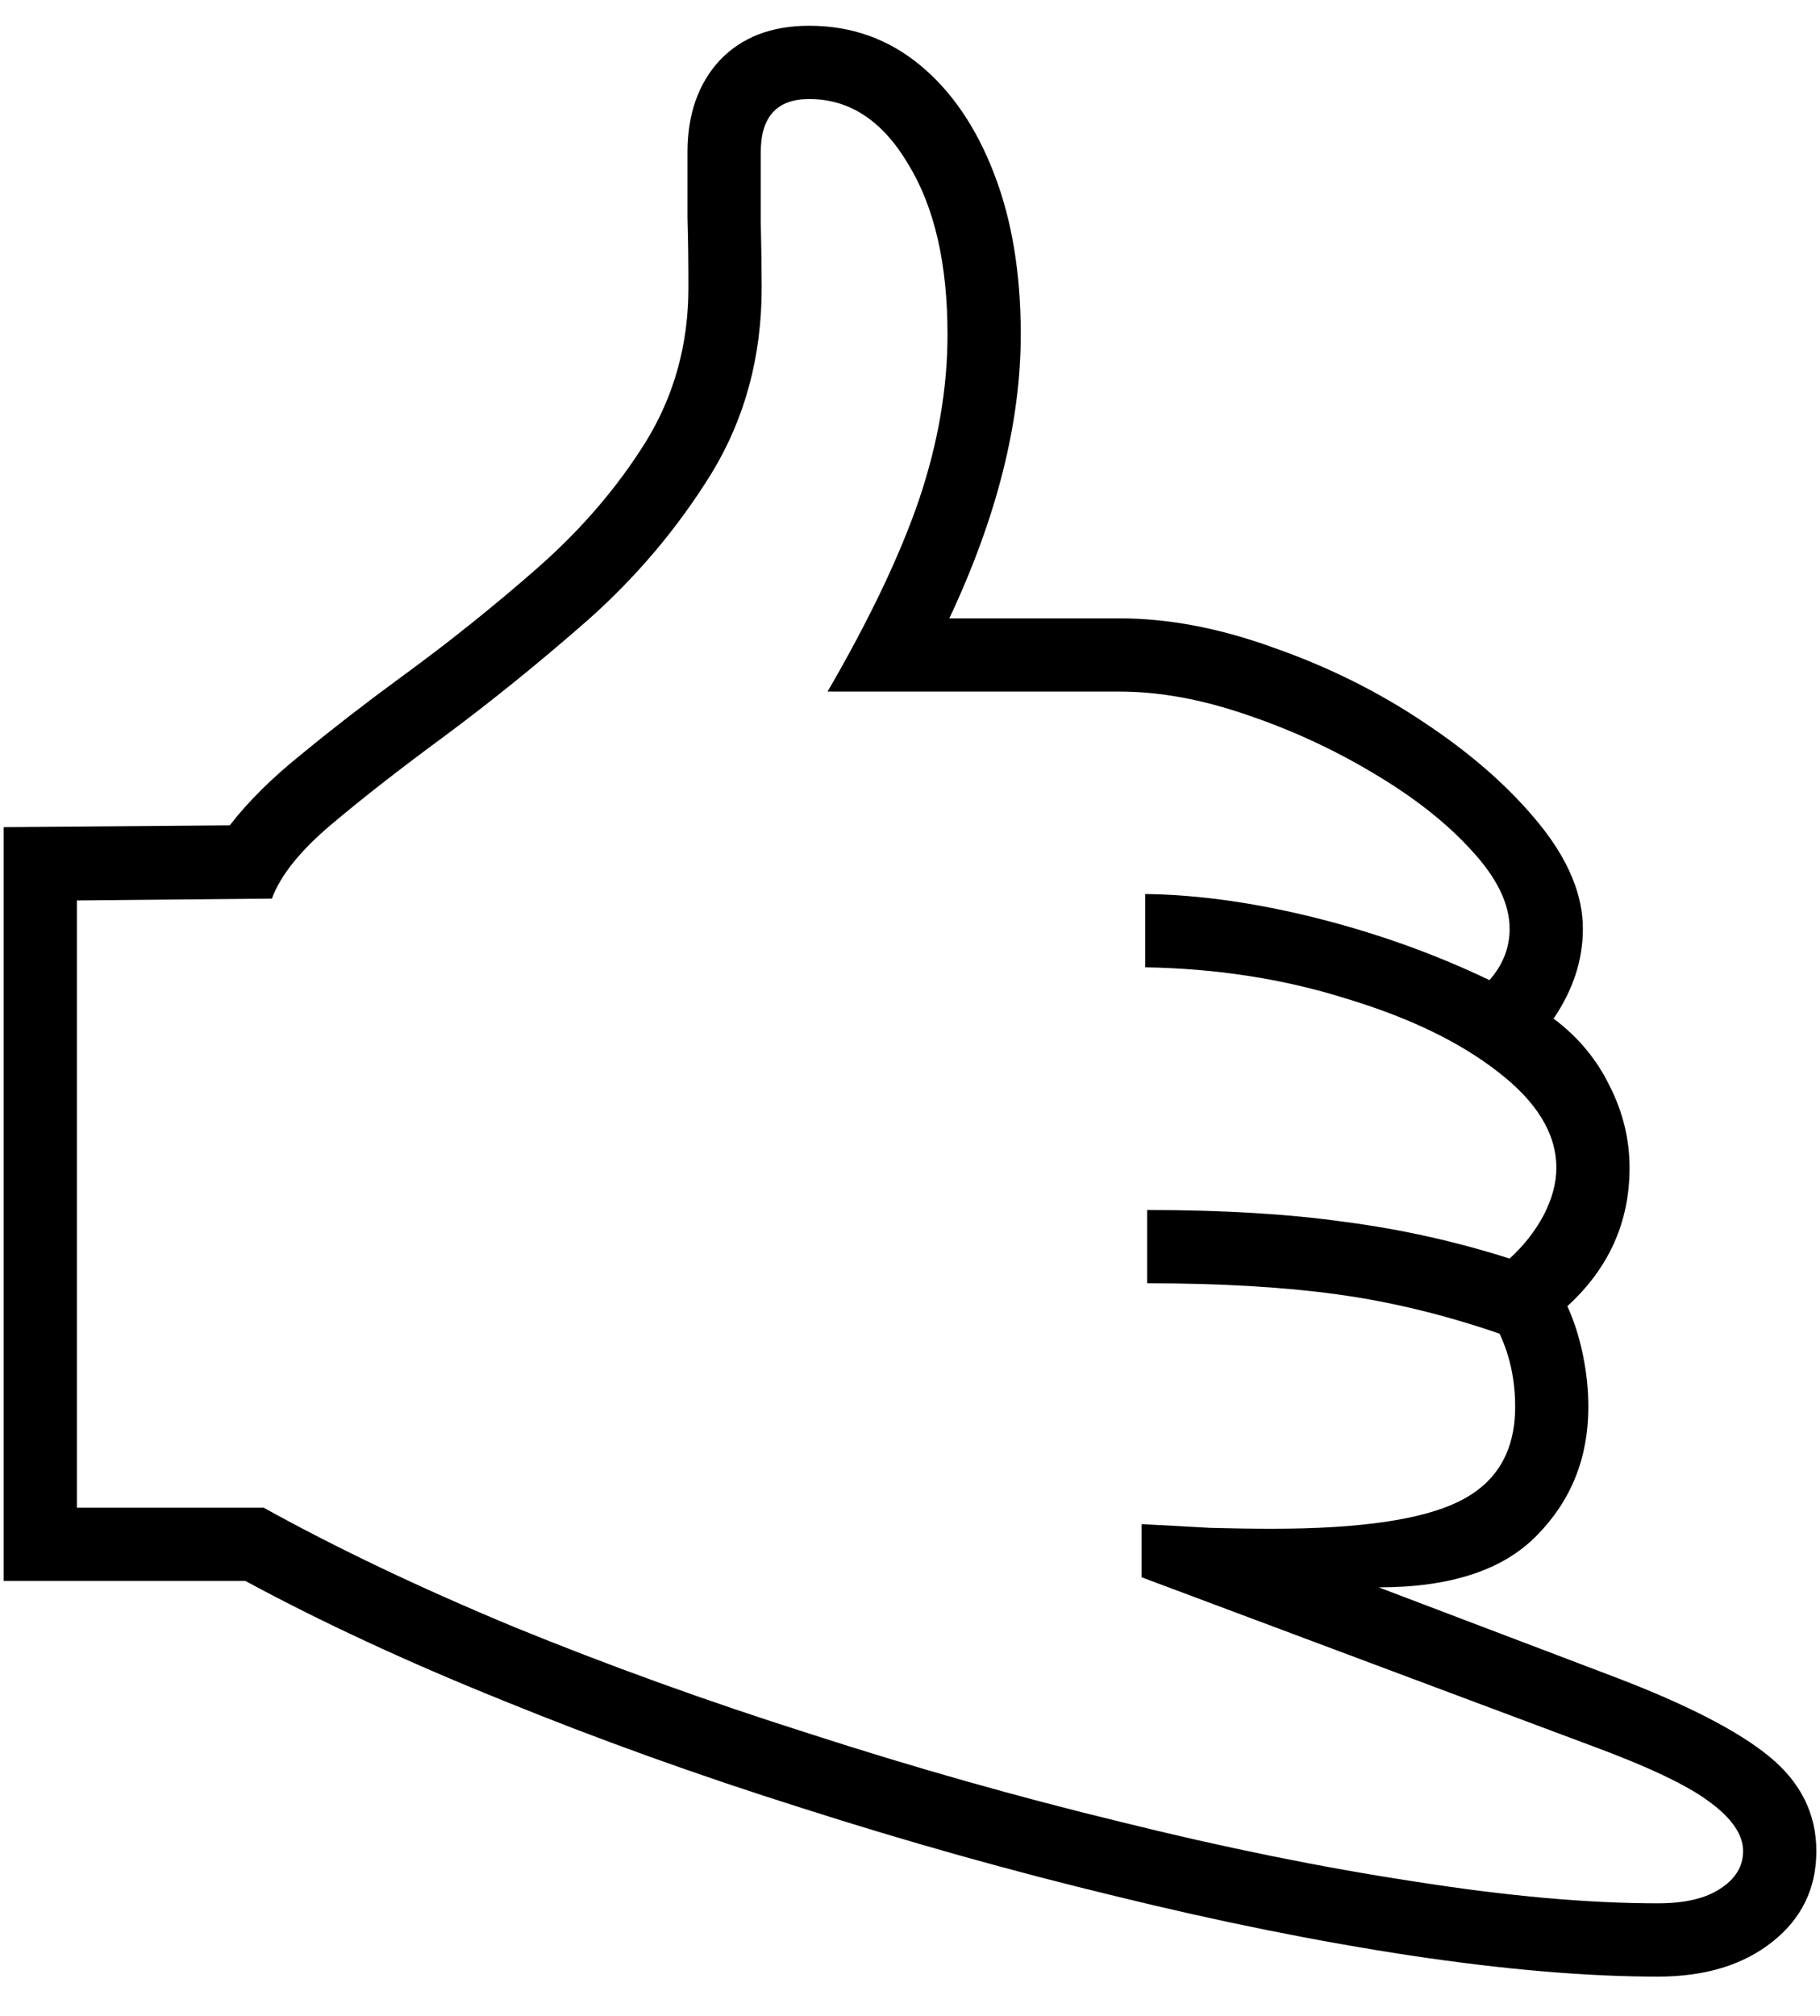 <svg width="28" height="31" viewBox="0 0 28 31" fill="none" xmlns="http://www.w3.org/2000/svg">
<path d="M25.507 30.396C24.408 30.396 23.141 30.288 21.704 30.072C20.277 29.856 18.76 29.551 17.155 29.157C15.559 28.772 13.953 28.321 12.338 27.804C10.732 27.297 9.192 26.743 7.718 26.142C6.253 25.551 4.939 24.941 3.774 24.311H0.056V12.72L3.535 12.692C3.817 12.326 4.192 11.955 4.662 11.579C5.131 11.194 5.629 10.809 6.155 10.424C6.878 9.898 7.577 9.34 8.253 8.748C8.929 8.157 9.488 7.509 9.929 6.804C10.371 6.091 10.591 5.297 10.591 4.424C10.591 4.039 10.587 3.682 10.577 3.354C10.577 3.016 10.577 2.678 10.577 2.34C10.577 1.758 10.742 1.288 11.07 0.931C11.408 0.574 11.868 0.396 12.45 0.396C13.098 0.396 13.666 0.598 14.155 1.002C14.643 1.405 15.023 1.964 15.296 2.678C15.568 3.382 15.704 4.204 15.704 5.142C15.704 6.495 15.338 7.95 14.605 9.509H17.225C17.976 9.509 18.765 9.659 19.591 9.959C20.427 10.251 21.202 10.635 21.915 11.114C22.638 11.593 23.225 12.11 23.676 12.664C24.127 13.218 24.352 13.758 24.352 14.283C24.352 14.762 24.202 15.222 23.901 15.664C24.277 15.945 24.563 16.288 24.76 16.692C24.967 17.096 25.07 17.518 25.07 17.959C25.07 18.795 24.751 19.504 24.113 20.086C24.216 20.311 24.296 20.56 24.352 20.833C24.408 21.105 24.436 21.372 24.436 21.635C24.436 22.415 24.174 23.072 23.648 23.607C23.131 24.142 22.319 24.41 21.211 24.41L24.845 25.79C25.953 26.213 26.746 26.621 27.225 27.016C27.704 27.41 27.944 27.894 27.944 28.466C27.944 29.039 27.718 29.504 27.267 29.861C26.817 30.218 26.23 30.396 25.507 30.396ZM25.507 29.269C25.92 29.269 26.239 29.194 26.465 29.044C26.699 28.894 26.817 28.701 26.817 28.466C26.817 28.213 26.643 27.959 26.296 27.706C25.958 27.452 25.343 27.161 24.451 26.833L17.563 24.255V23.438C17.939 23.457 18.291 23.476 18.619 23.495C18.958 23.504 19.272 23.509 19.563 23.509C20.925 23.509 21.887 23.368 22.451 23.086C23.023 22.804 23.31 22.321 23.31 21.635C23.31 21.222 23.23 20.847 23.07 20.509C22.225 20.218 21.39 20.016 20.563 19.903C19.737 19.79 18.765 19.734 17.648 19.734V18.607C18.812 18.607 19.826 18.668 20.69 18.79C21.554 18.903 22.399 19.091 23.225 19.354C23.441 19.157 23.615 18.936 23.746 18.692C23.878 18.438 23.944 18.194 23.944 17.959C23.944 17.434 23.643 16.941 23.042 16.48C22.451 16.02 21.671 15.645 20.704 15.354C19.746 15.053 18.718 14.894 17.619 14.875V13.748C18.427 13.758 19.3 13.88 20.239 14.114C21.178 14.349 22.07 14.668 22.915 15.072C23.122 14.837 23.225 14.574 23.225 14.283C23.225 13.898 23.028 13.495 22.634 13.072C22.249 12.649 21.746 12.255 21.127 11.889C20.516 11.523 19.864 11.222 19.169 10.988C18.483 10.753 17.835 10.635 17.225 10.635H12.732C13.38 9.518 13.85 8.532 14.141 7.678C14.432 6.814 14.577 5.969 14.577 5.142C14.577 4.053 14.375 3.18 13.972 2.523C13.577 1.856 13.07 1.523 12.45 1.523C11.953 1.523 11.704 1.795 11.704 2.34C11.704 2.659 11.704 3.016 11.704 3.41C11.713 3.804 11.718 4.142 11.718 4.424C11.718 5.485 11.46 6.438 10.944 7.283C10.427 8.119 9.793 8.87 9.042 9.537C8.291 10.194 7.554 10.79 6.831 11.326C6.155 11.823 5.577 12.274 5.098 12.678C4.62 13.081 4.314 13.462 4.183 13.819L1.183 13.847V23.185H4.056C5.174 23.804 6.455 24.415 7.901 25.016C9.347 25.607 10.868 26.157 12.465 26.664C14.061 27.18 15.652 27.631 17.239 28.016C18.826 28.41 20.328 28.715 21.746 28.931C23.174 29.157 24.427 29.269 25.507 29.269Z" fill="black"/>
</svg>
